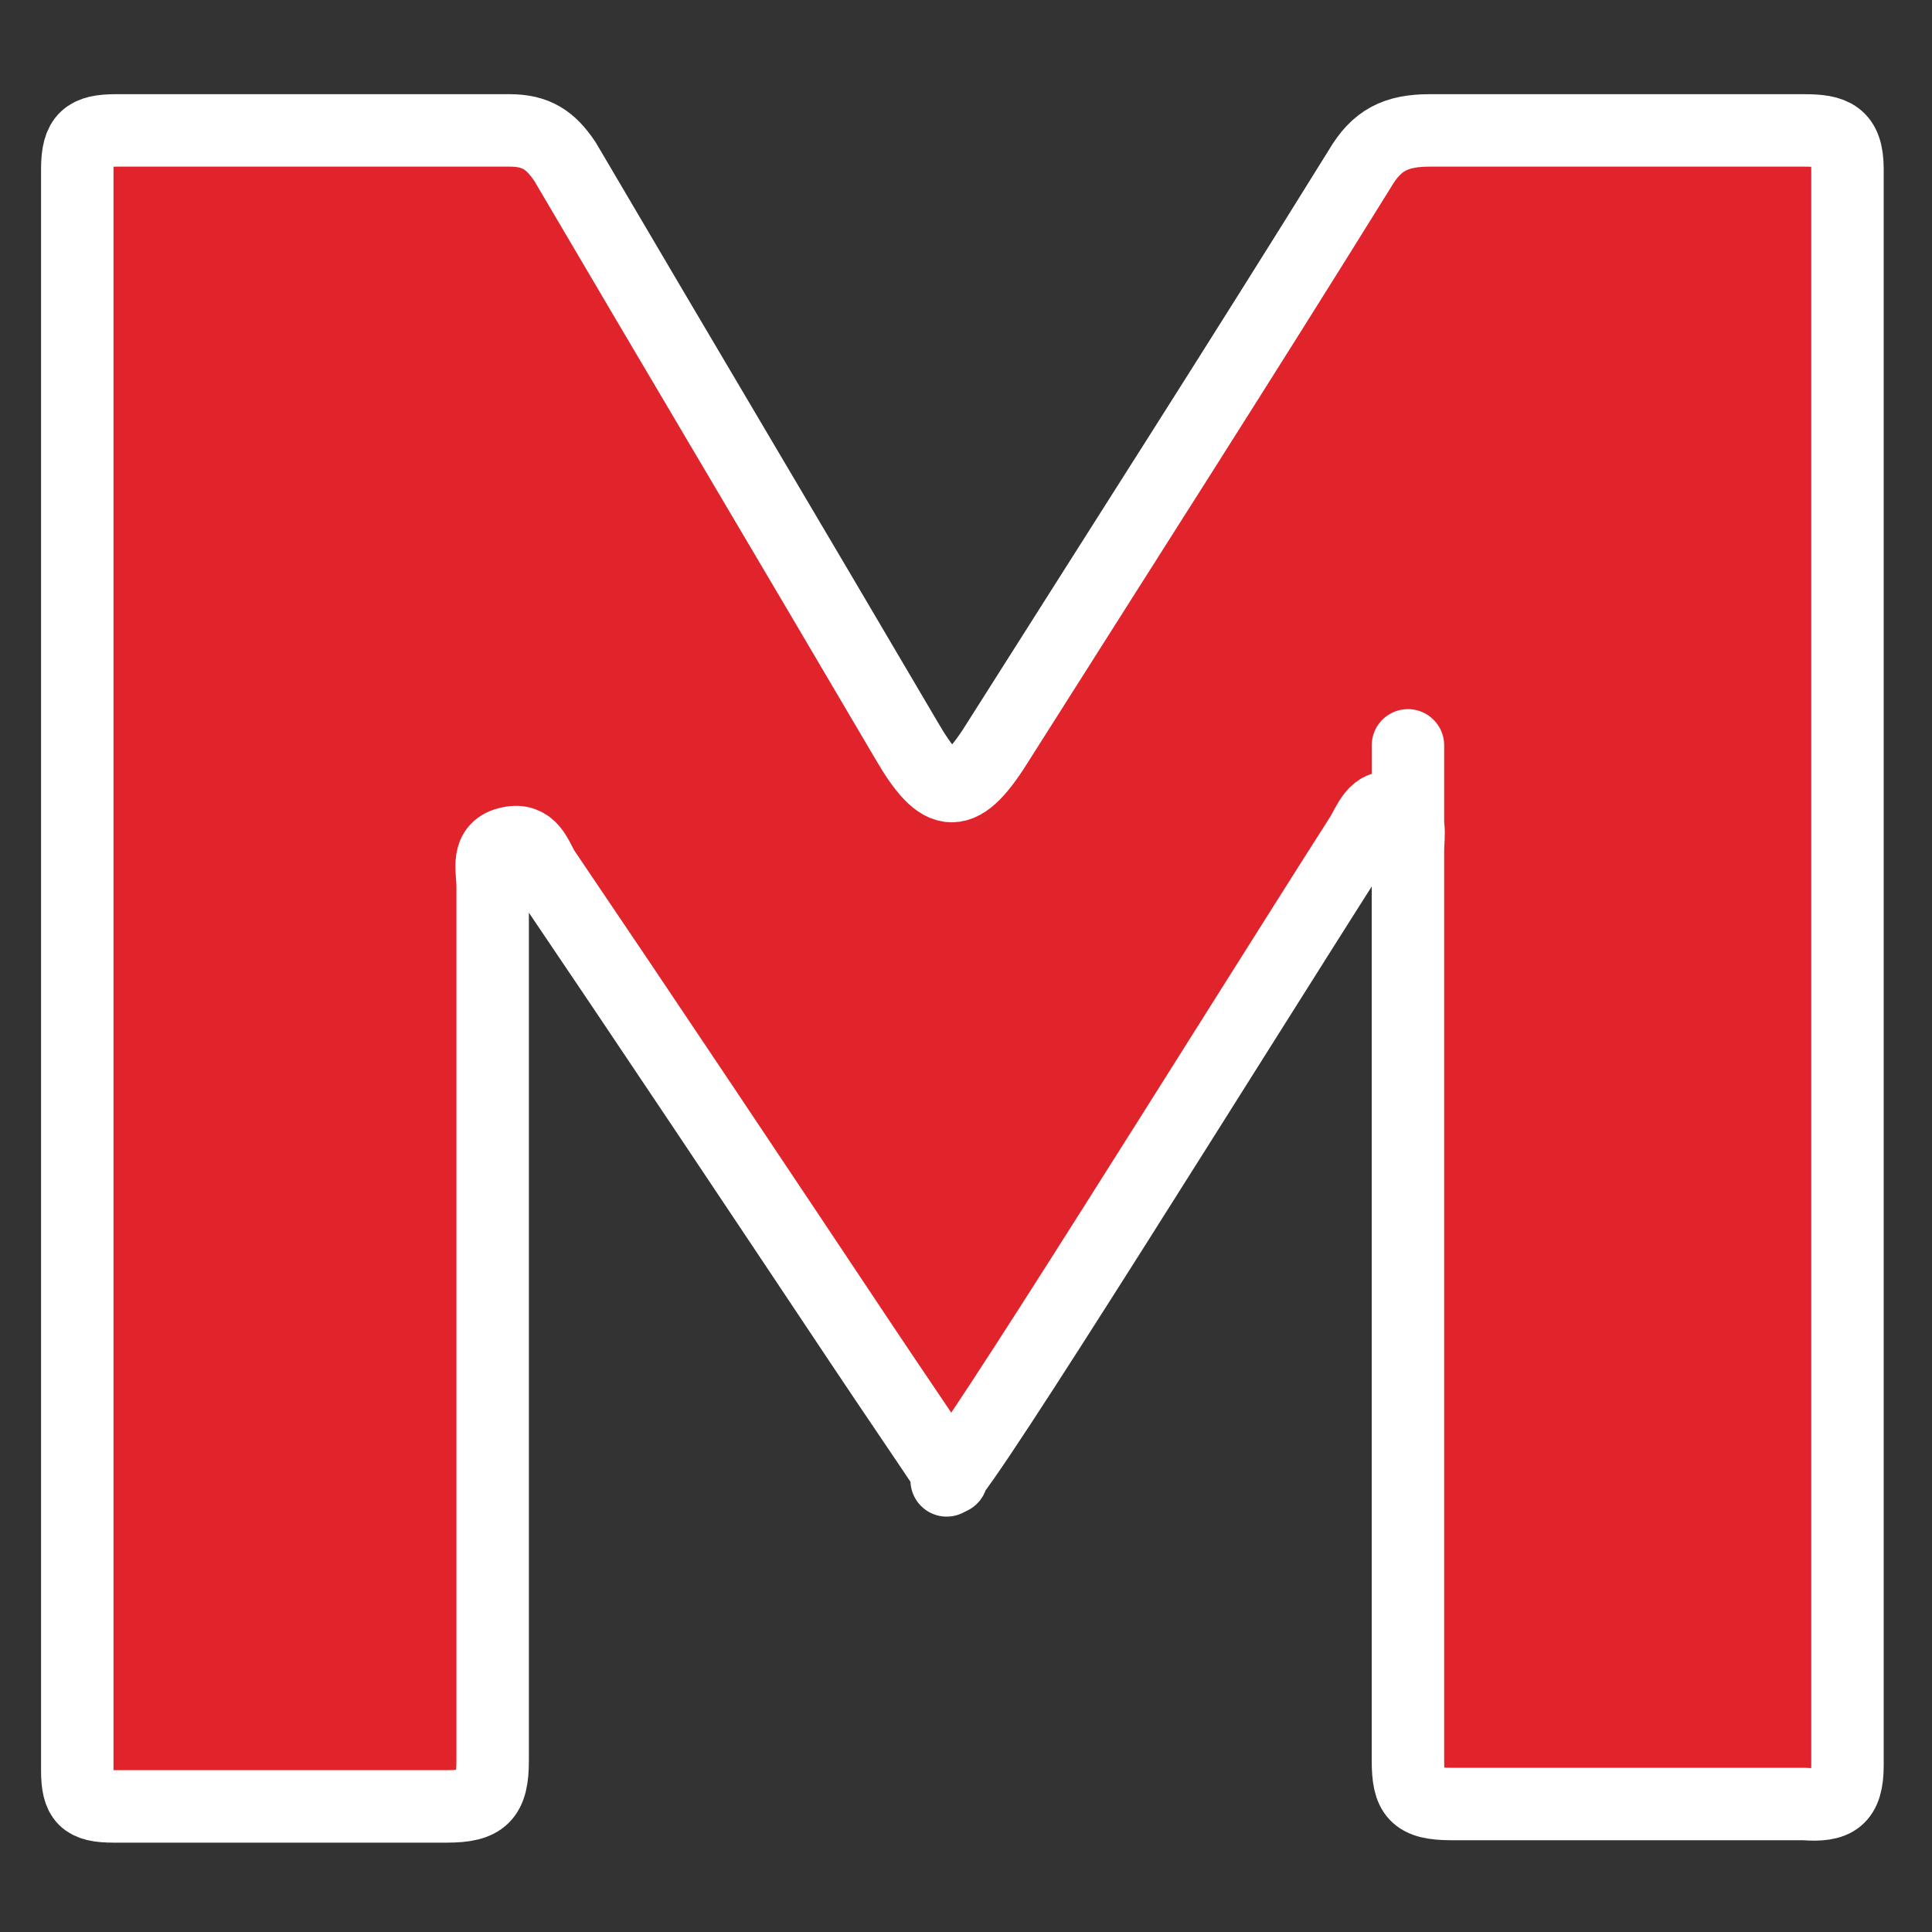 <?xml version="1.0" encoding="UTF-8"?>
<svg id="Layer_1" data-name="Layer 1" xmlns="http://www.w3.org/2000/svg" version="1.1" viewBox="0 0 80 80">
  <rect x="0" y="0" width="80" height="80" fill="#333333" stroke="none"/>
  <defs>
    <style>
      .cls-1 {
        fill: #e1242b;
        stroke: #fff;
        stroke-linecap: round;
        stroke-linejoin: round;
        stroke-width: 3px;
      }

      .cls-2 {
        fill: #fff;
        stroke-width: 0px;
      }
    </style>
  </defs>
  <path class="cls-2" d="M39.4,61.2c-1.2-1.8-2.5-3.7-3.7-5.5-4.4-6.6-8.8-13.2-13.2-19.7-.3-.5-.5-1.3-1.4-1.1-1,.2-.7,1.1-.7,1.8,0,12.1,0,24.1,0,36.2,0,1.5-.4,1.9-1.9,1.9-4.6,0-9.2,0-13.8,0-1.2,0-1.5-.3-1.5-1.5,0-22.1,0-44.2,0-66.3,0-1.3.4-1.6,1.6-1.6,5.4,0,10.9,0,16.3,0,1.1,0,1.7.4,2.3,1.3,4.7,8,9.4,15.9,14.1,23.9,1.5,2.6,2.3,2.6,3.9,0,5-7.9,10-15.7,14.9-23.6.7-1.2,1.5-1.6,2.9-1.6,5.2,0,10.4,0,15.5,0,1.2,0,1.8.2,1.8,1.6,0,22,0,44.1,0,66.1,0,1.4-.5,1.7-1.8,1.6-4.9,0-9.7,0-14.6,0-1.5,0-1.8-.4-1.8-1.8,0-12.1,0-24.3,0-36.4s0-.9,0-1.3c0-.6.2-1.4-.5-1.7-.9-.3-1.1.6-1.5,1.2-5.3,8.3-10.6,16.7-15.9,25-.3.5-.5,1.2-1.3,1.5h0Z"/>
  <path class="cls-1" d="M39.4,61.2c-1.2-1.8-2.5-3.7-3.7-5.5-4.4-6.6-8.8-13.2-13.2-19.7-.3-.5-.5-1.3-1.4-1.1-1,.2-.7,1.1-.7,1.8,0,12.1,0,24.1,0,36.2,0,1.5-.4,1.9-1.9,1.9-4.6,0-9.2,0-13.8,0-1.2,0-1.5-.3-1.5-1.5,0-22.1,0-44.2,0-66.3,0-1.3.4-1.6,1.6-1.6,5.4,0,10.9,0,16.3,0,1.1,0,1.7.4,2.3,1.3,4.7,8,9.4,15.9,14.1,23.9,1.5,2.6,2.3,2.6,3.9,0,5-7.9,10-15.7,14.9-23.6.7-1.2,1.5-1.6,2.9-1.6,5.2,0,10.4,0,15.5,0,1.2,0,1.8.2,1.8,1.6,0,22,0,44.1,0,66.1,0,1.4-.5,1.7-1.8,1.6-4.9,0-9.7,0-14.6,0-1.5,0-1.8-.4-1.8-1.8,0-12.1,0-24.3,0-36.4s0-.9,0-1.3c0-.6.2-1.4-.5-1.7-.9-.3-1.1.6-1.5,1.2-5.3,8.3-16.4,26.2-17.1,26.6h0Z"/>
</svg>